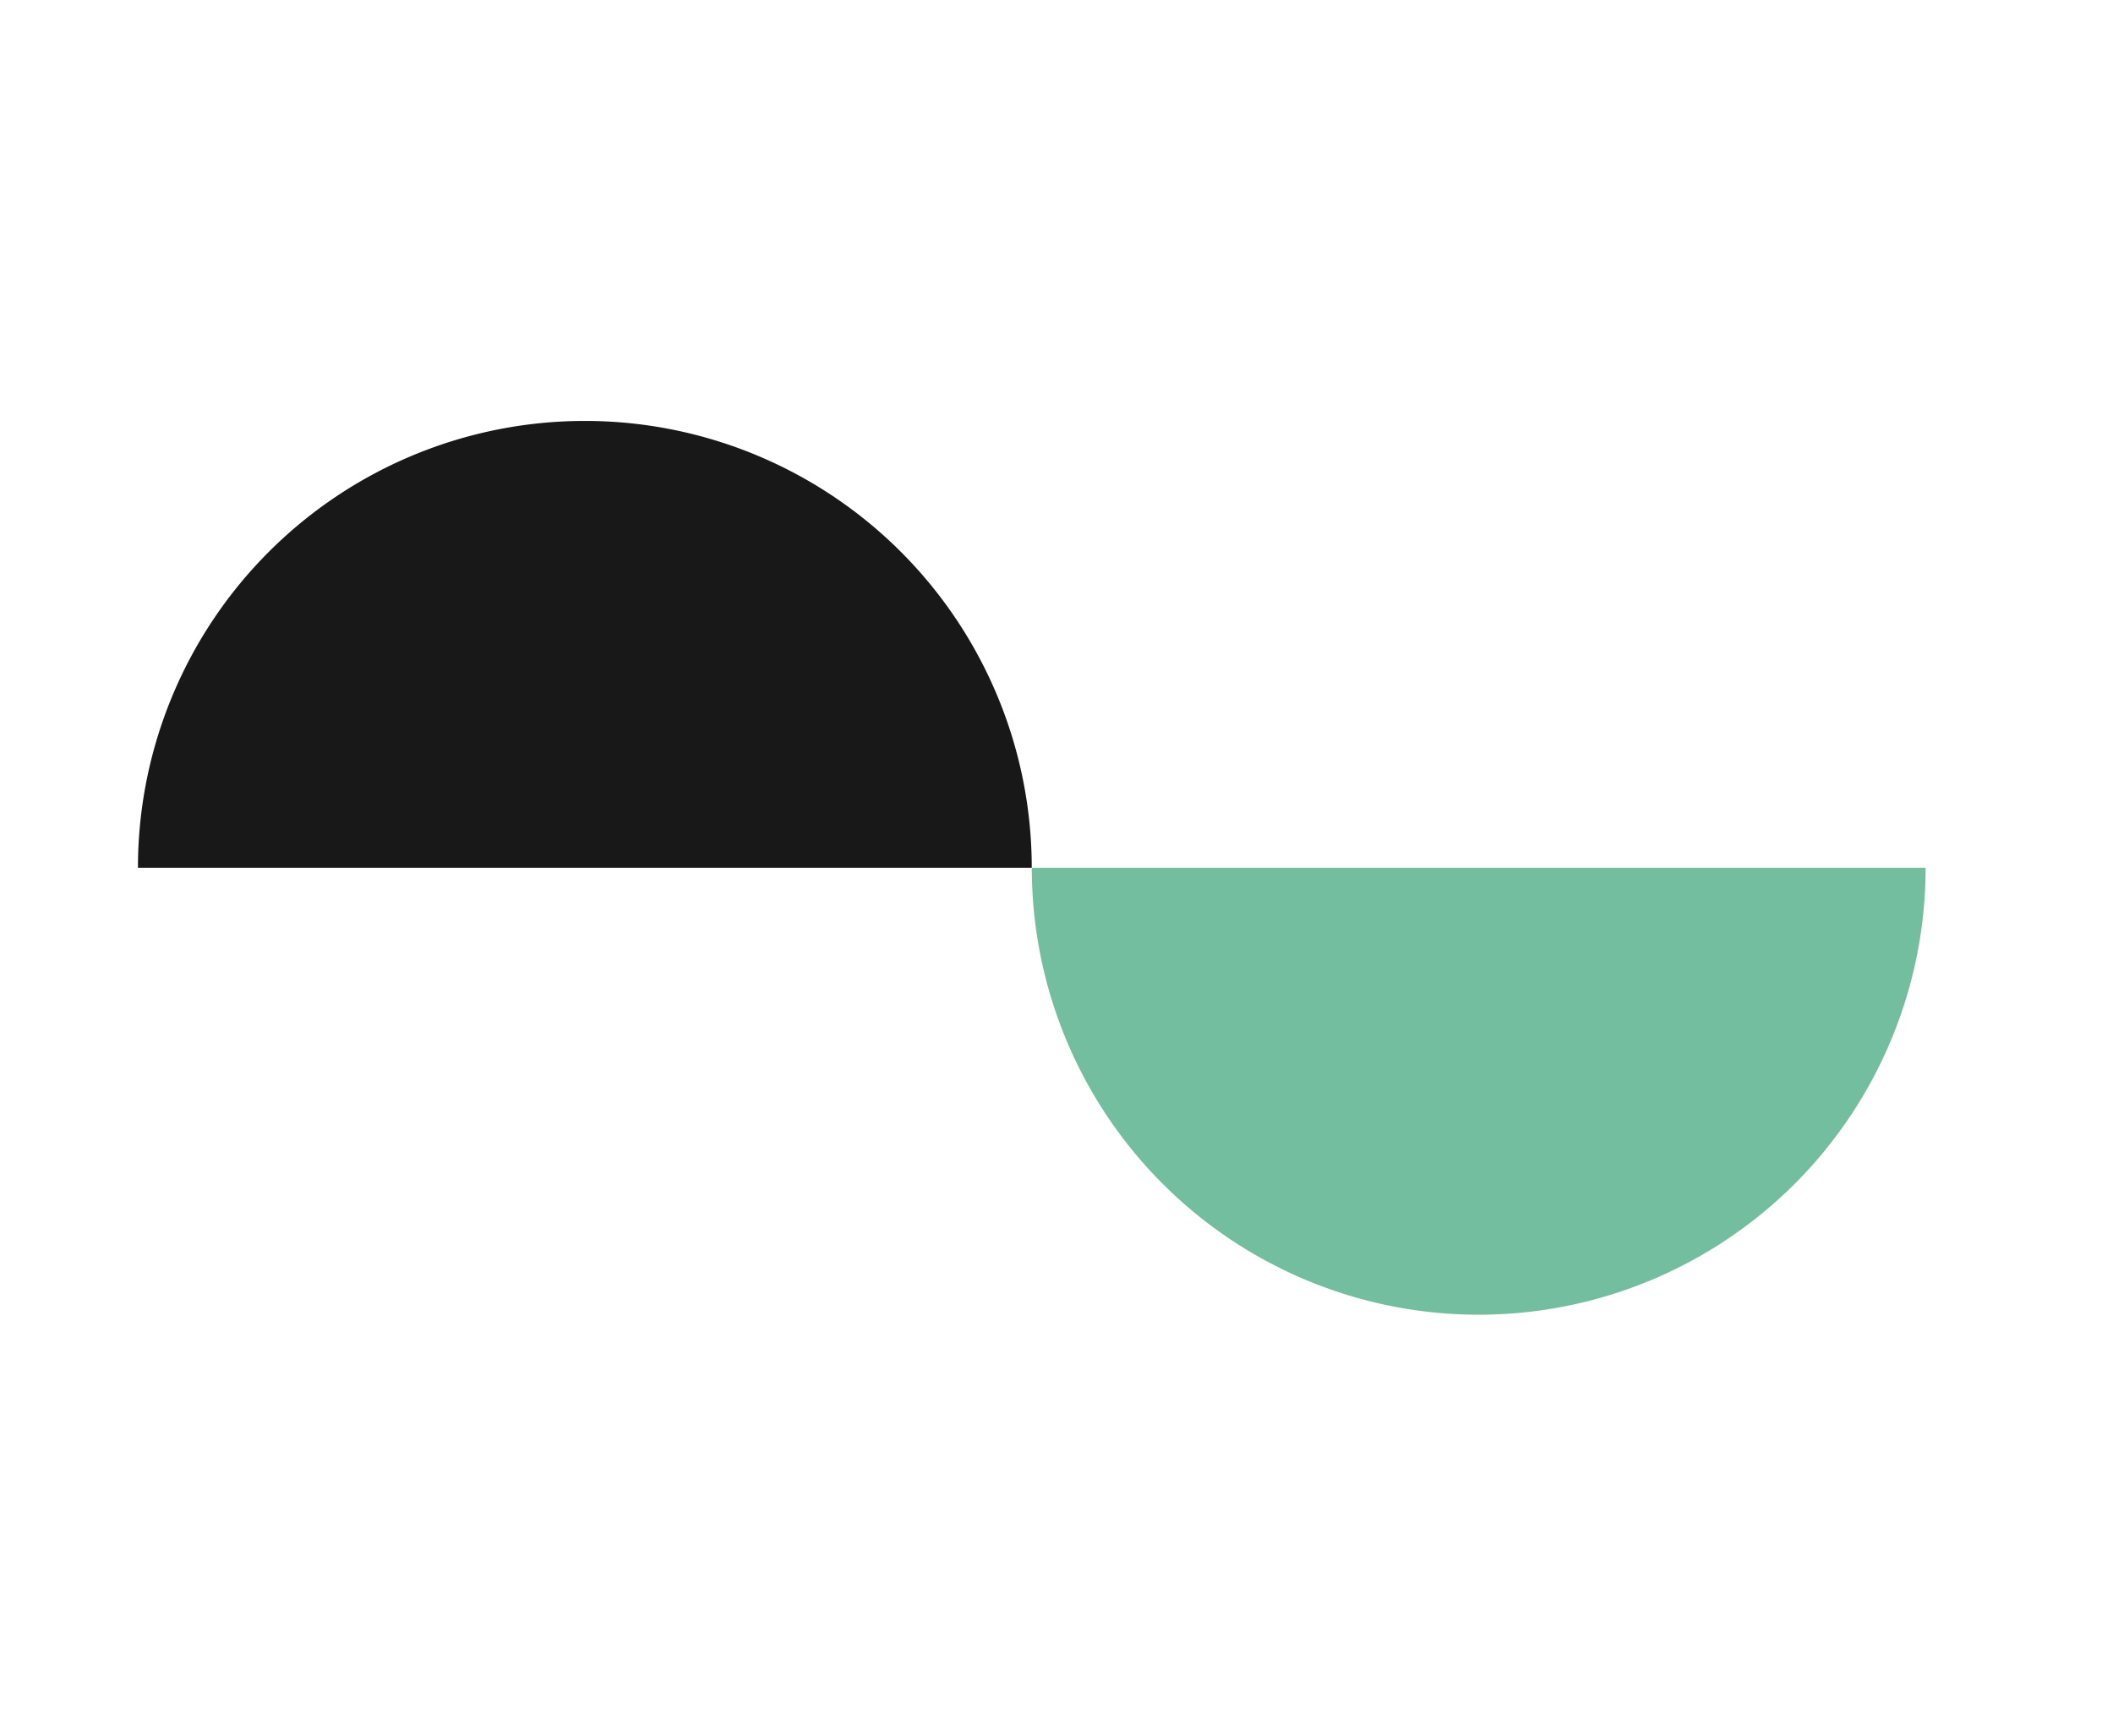 <svg xmlns="http://www.w3.org/2000/svg" width="224" height="184" fill="none"><path fill="#181818" d="M109.376 92a47.375 47.375 0 1 0-94.752 0h94.752Z"/><path fill="#72BE9E" d="M109.382 92a47.375 47.375 0 1 0 94.752 0h-94.752Z"/></svg>